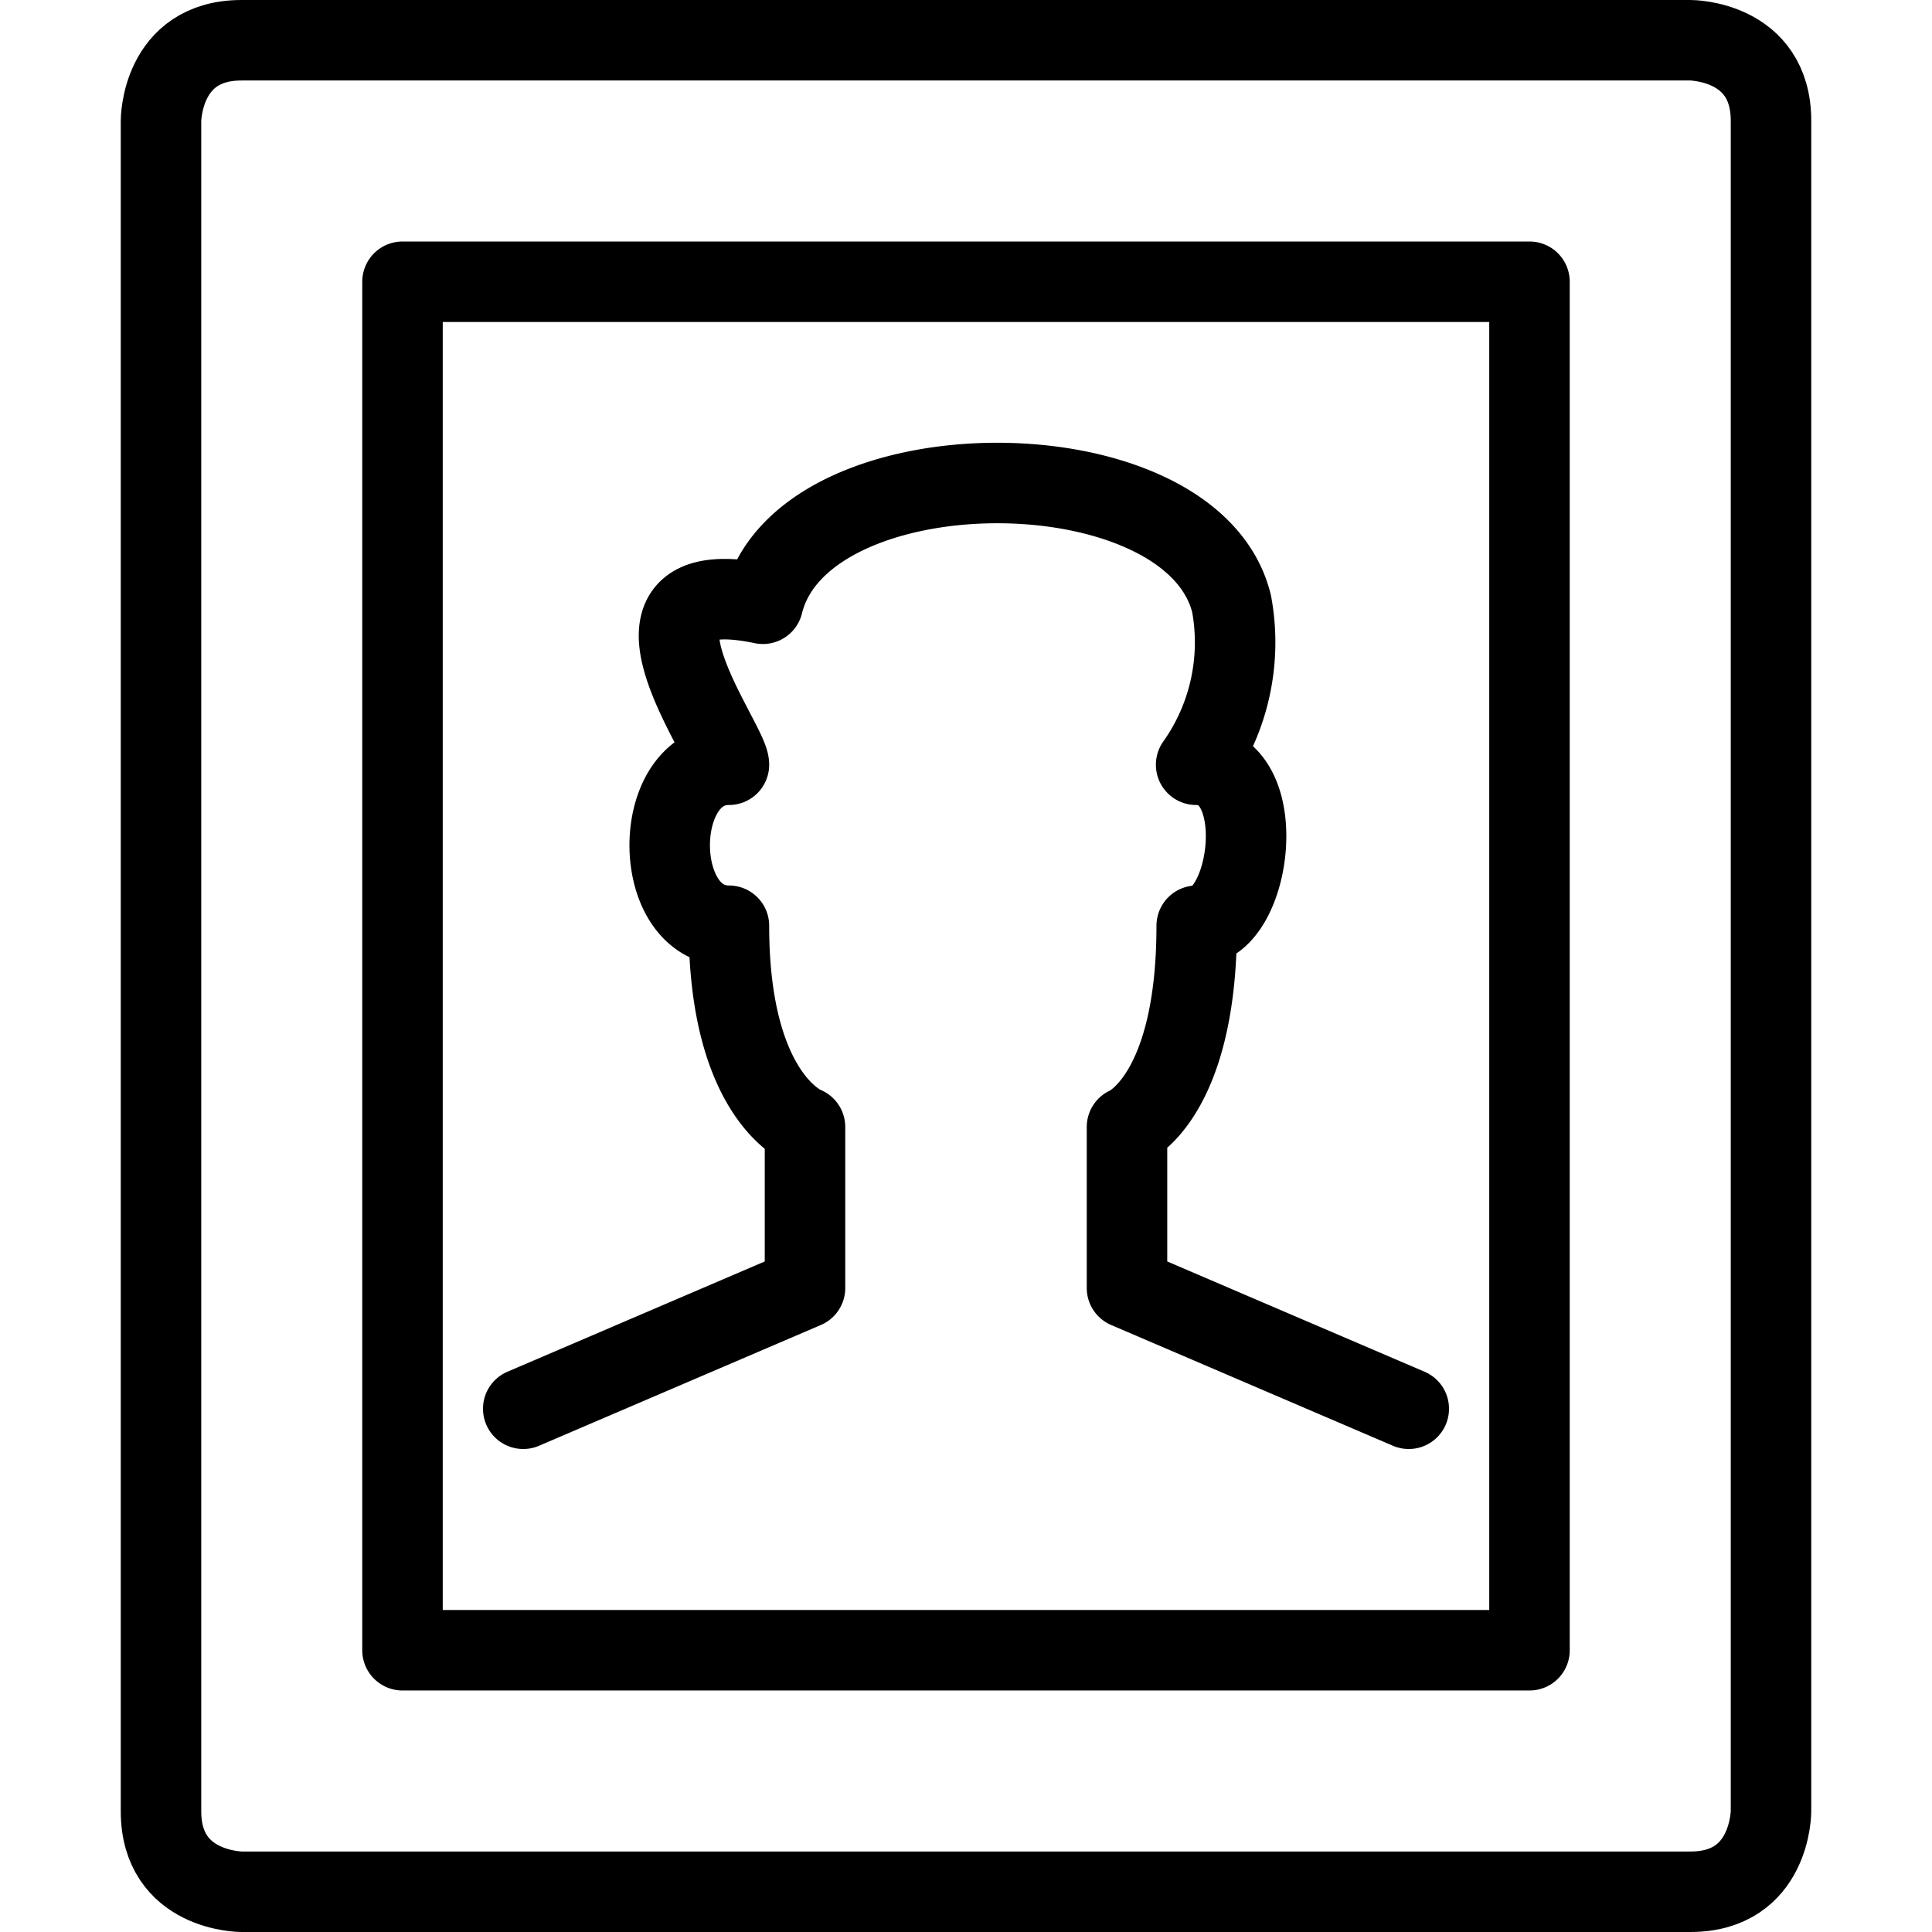 <svg id="Light" xmlns="http://www.w3.org/2000/svg" viewBox="0 0 24 24"><defs></defs><title>single-man-profile-picture</title><path d="M3 0.5h18s1 0 1 1v21s0 1 -1 1H3s-1 0 -1 -1v-21s0 -1 1 -1" fill="none" stroke="#000000" stroke-linecap="round" stroke-linejoin="round" stroke-width="1"></path><path d="M5 3.5h14v17H5Z" fill="none" stroke="#000000" stroke-linecap="round" stroke-linejoin="round" stroke-width="1"></path><path d="M17.5 17.5 14 16v-2s0.866 -0.35 0.866 -2.5c0.684 0 0.944 -2 -0.007 -2a2.63 2.63 0 0 0 0.44 -2c-0.491 -2 -5.331 -2 -5.822 0 -2.066 -0.43 -0.422 1.712 -0.422 2 -0.981 0 -0.981 2 0 2 0 2.15 0.945 2.5 0.945 2.5v2l-3.5 1.5" fill="none" stroke="#000000" stroke-linecap="round" stroke-linejoin="round" stroke-width="1"></path></svg>